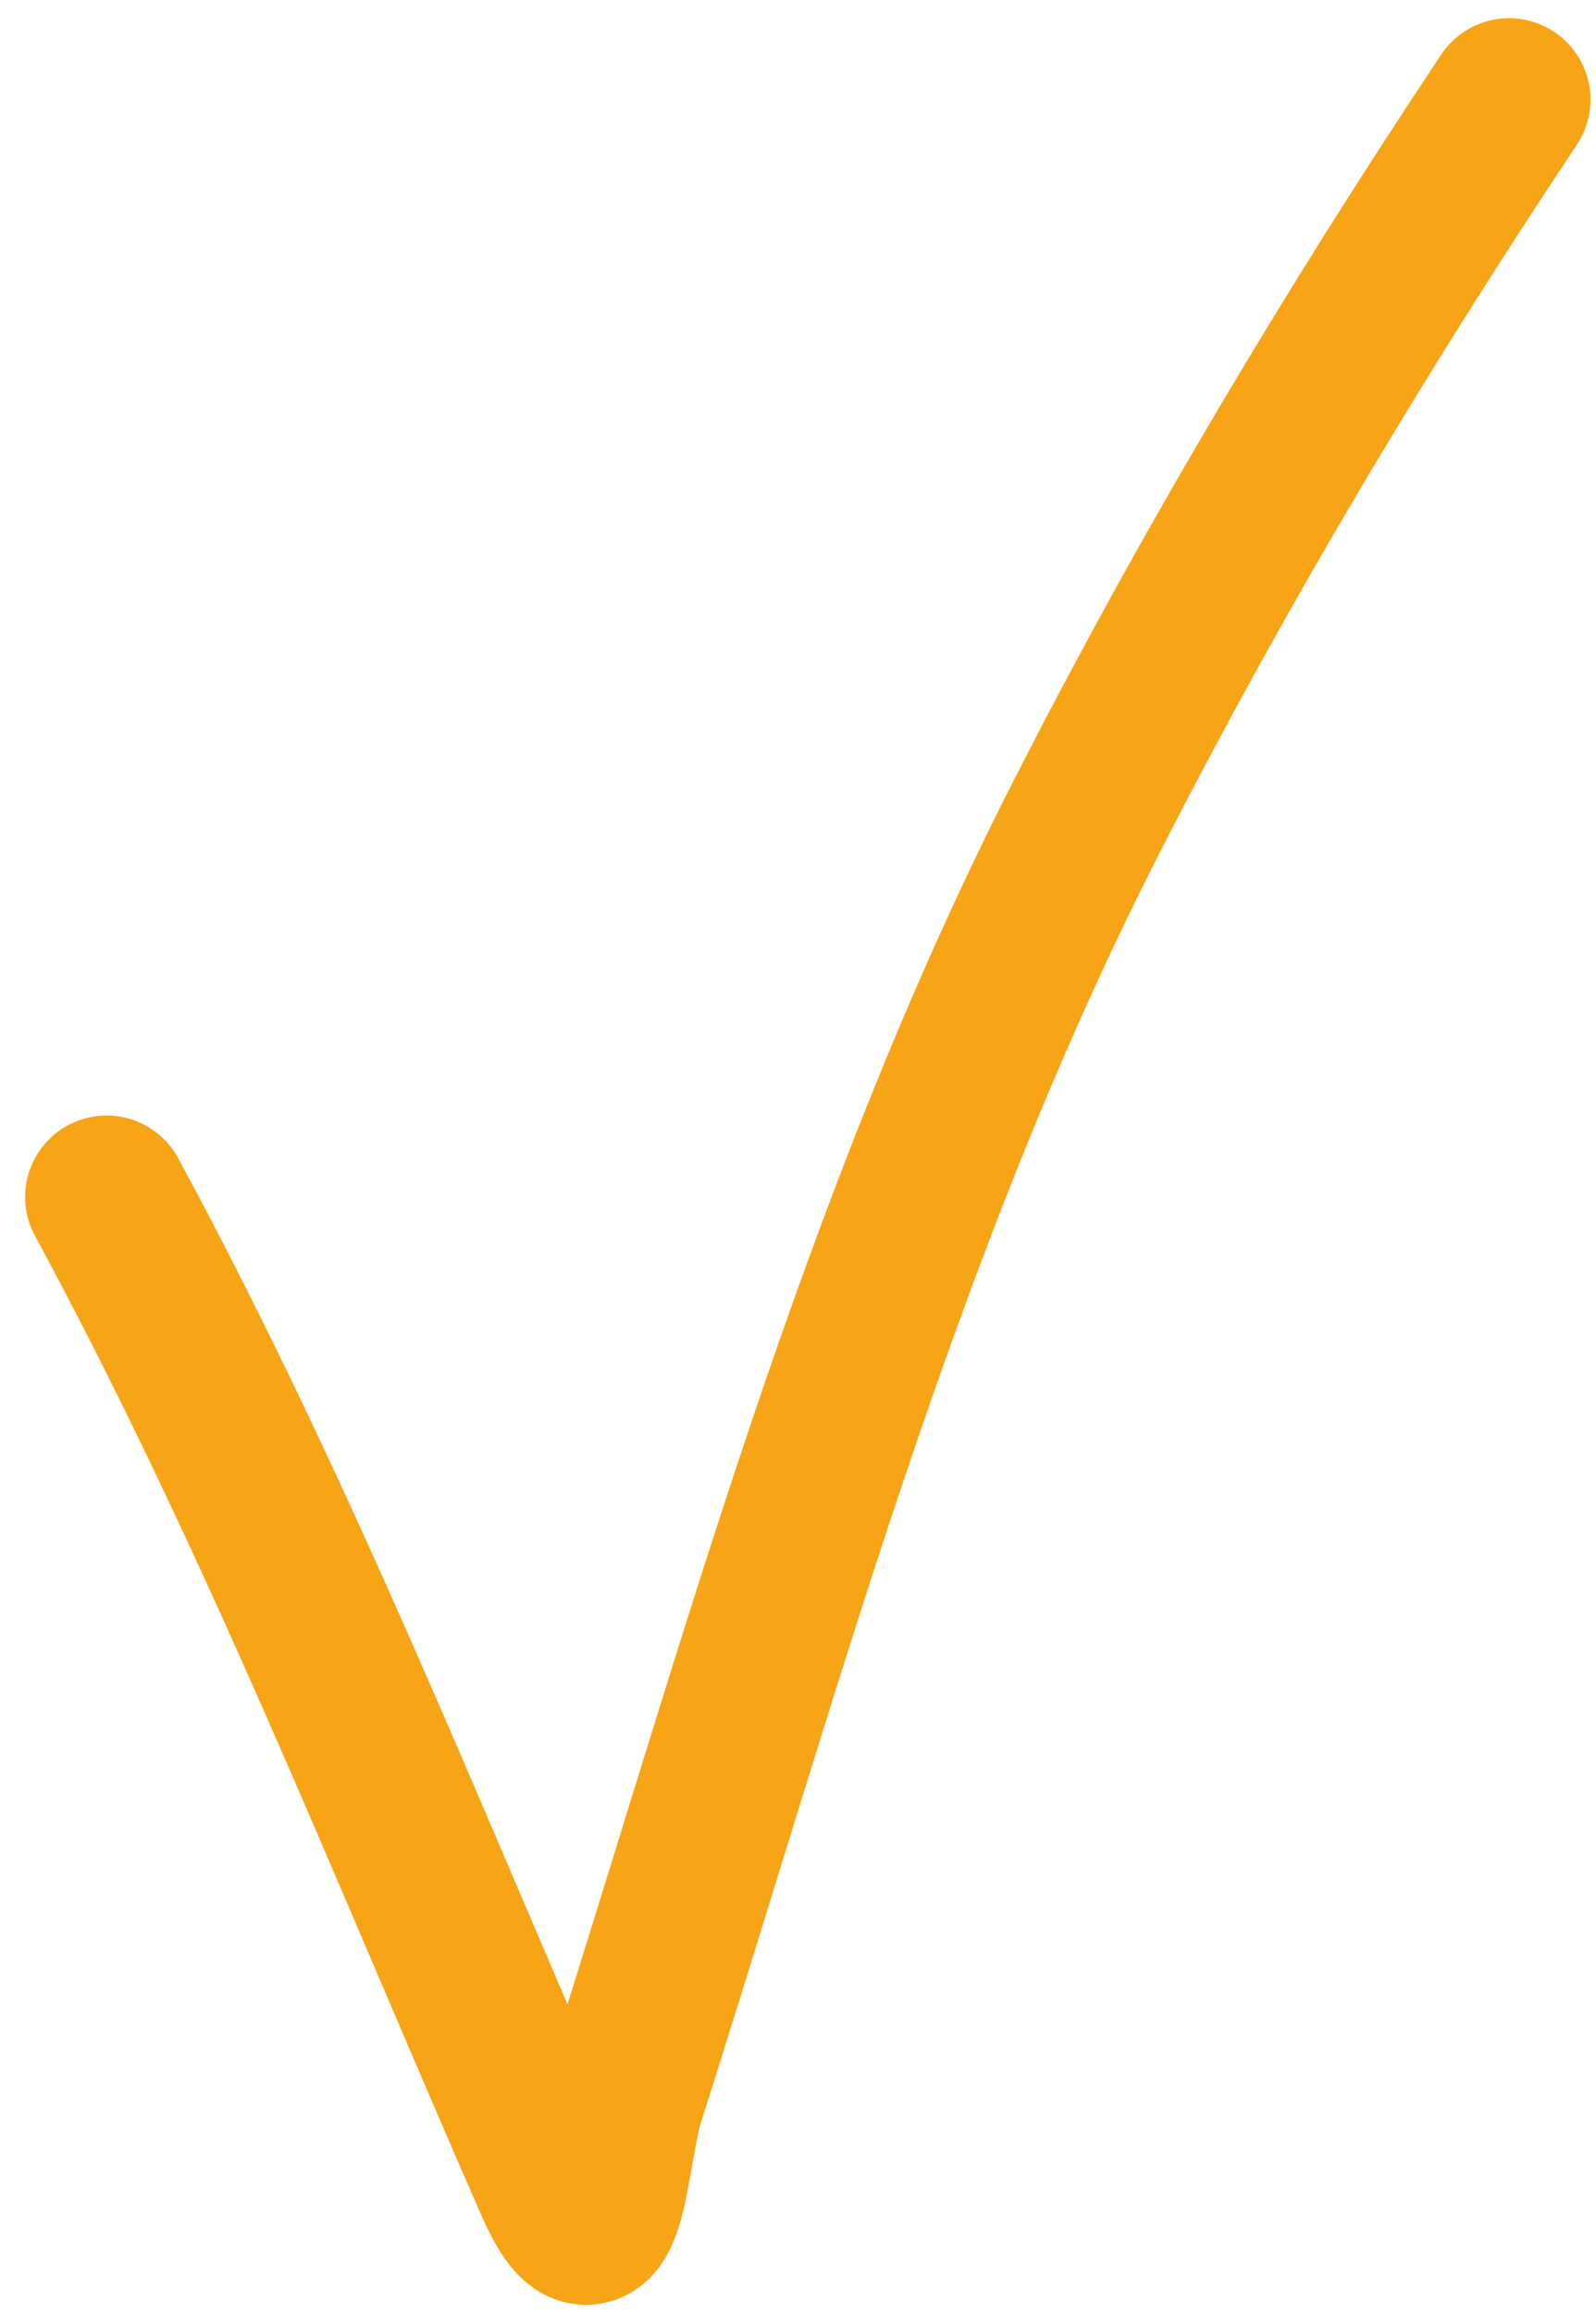 <?xml version="1.0" encoding="UTF-8"?> <svg xmlns="http://www.w3.org/2000/svg" width="49" height="71" viewBox="0 0 49 71" fill="none"><path d="M3.272 36.738C8.595 46.572 12.582 56.758 17.056 66.96C18.556 70.38 18.605 66.056 19.14 64.378C23.361 51.14 26.933 37.727 33.256 25.275C37.127 17.652 41.584 10.178 46.33 3.059" stroke="#F8A417" stroke-width="5" stroke-linecap="round"></path></svg> 